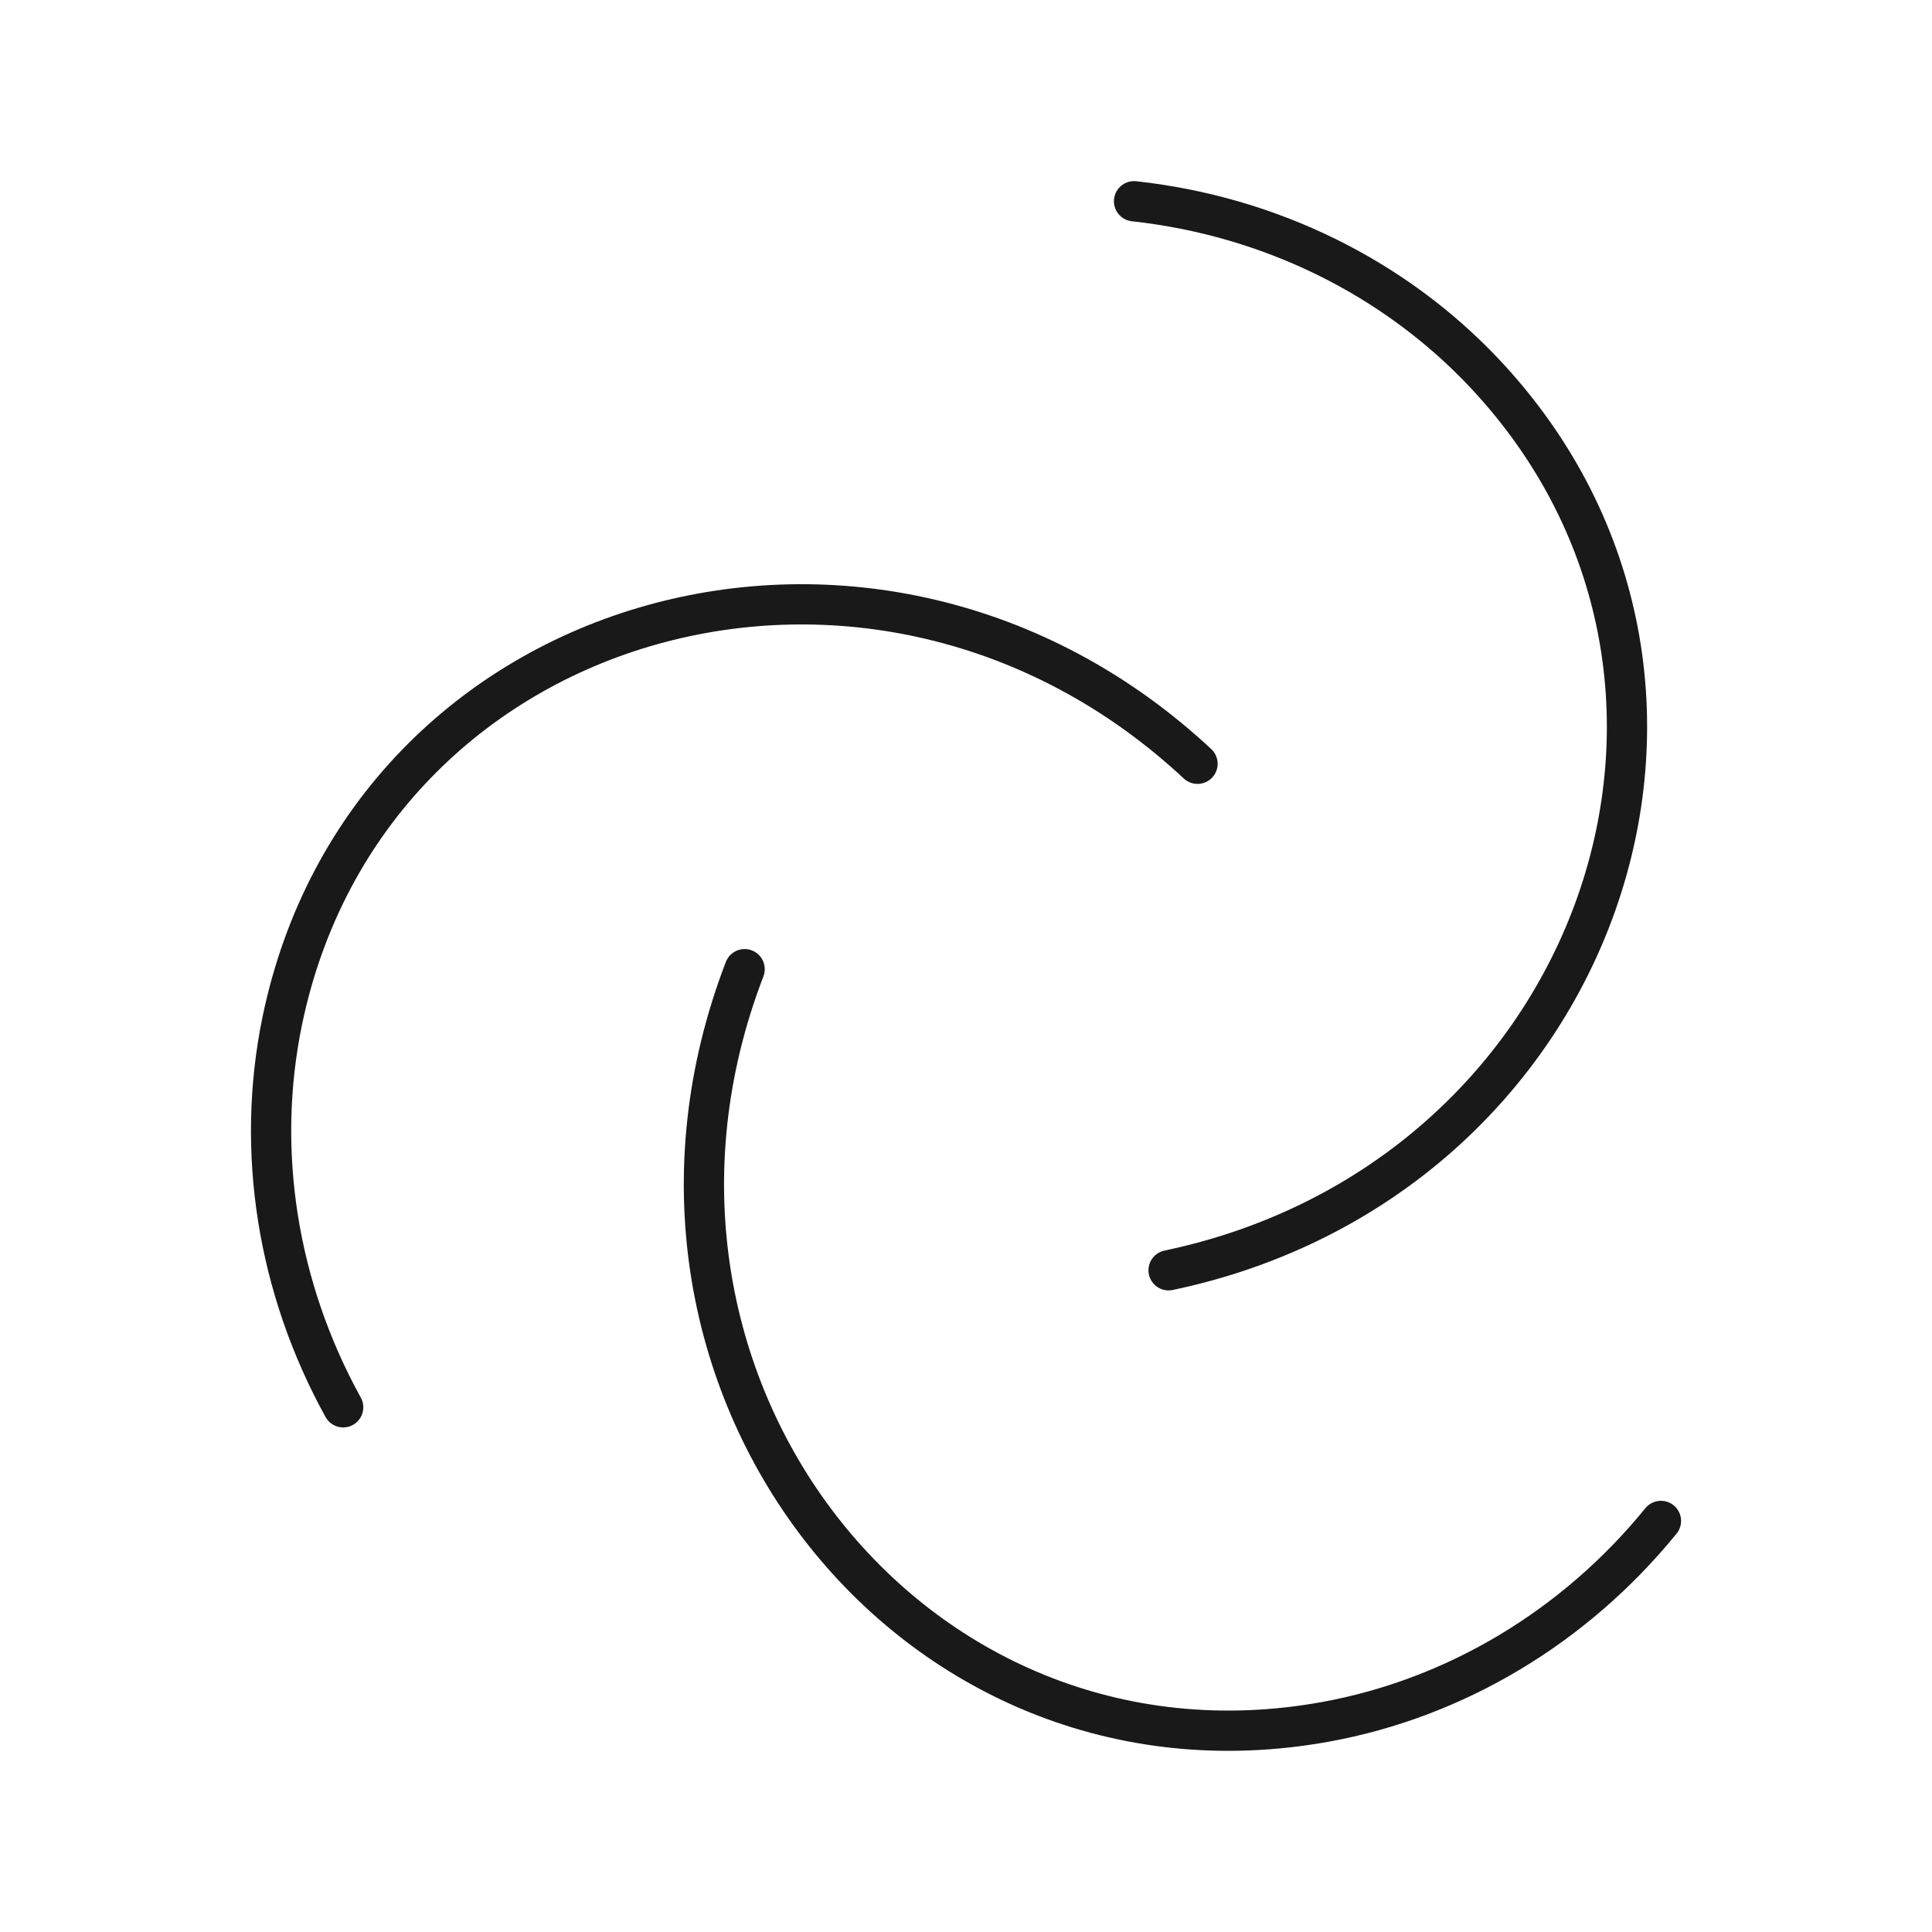 <?xml version="1.0" encoding="utf-8"?>
<!-- Generator: www.svgicons.com -->
<svg xmlns="http://www.w3.org/2000/svg" width="800" height="800" viewBox="0 0 48 48">
<g fill="none" stroke="currentColor" stroke-linecap="round" stroke-linejoin="round" opacity=".9"><path d="M29.752 18.976c-7.98-7.44-20.613-3.89-22.74 6.39c-.663 3.217-.127 6.625 1.514 9.598"/><path d="M29.033 31.56c10.677-2.244 15.045-14.617 7.862-22.273c-2.25-2.394-5.344-3.918-8.72-4.287"/><path d="M18.5 24.079c-3.916 10.183 4.1 20.571 14.43 18.7c3.231-.587 6.192-2.358 8.336-4.992"/></g>
</svg>